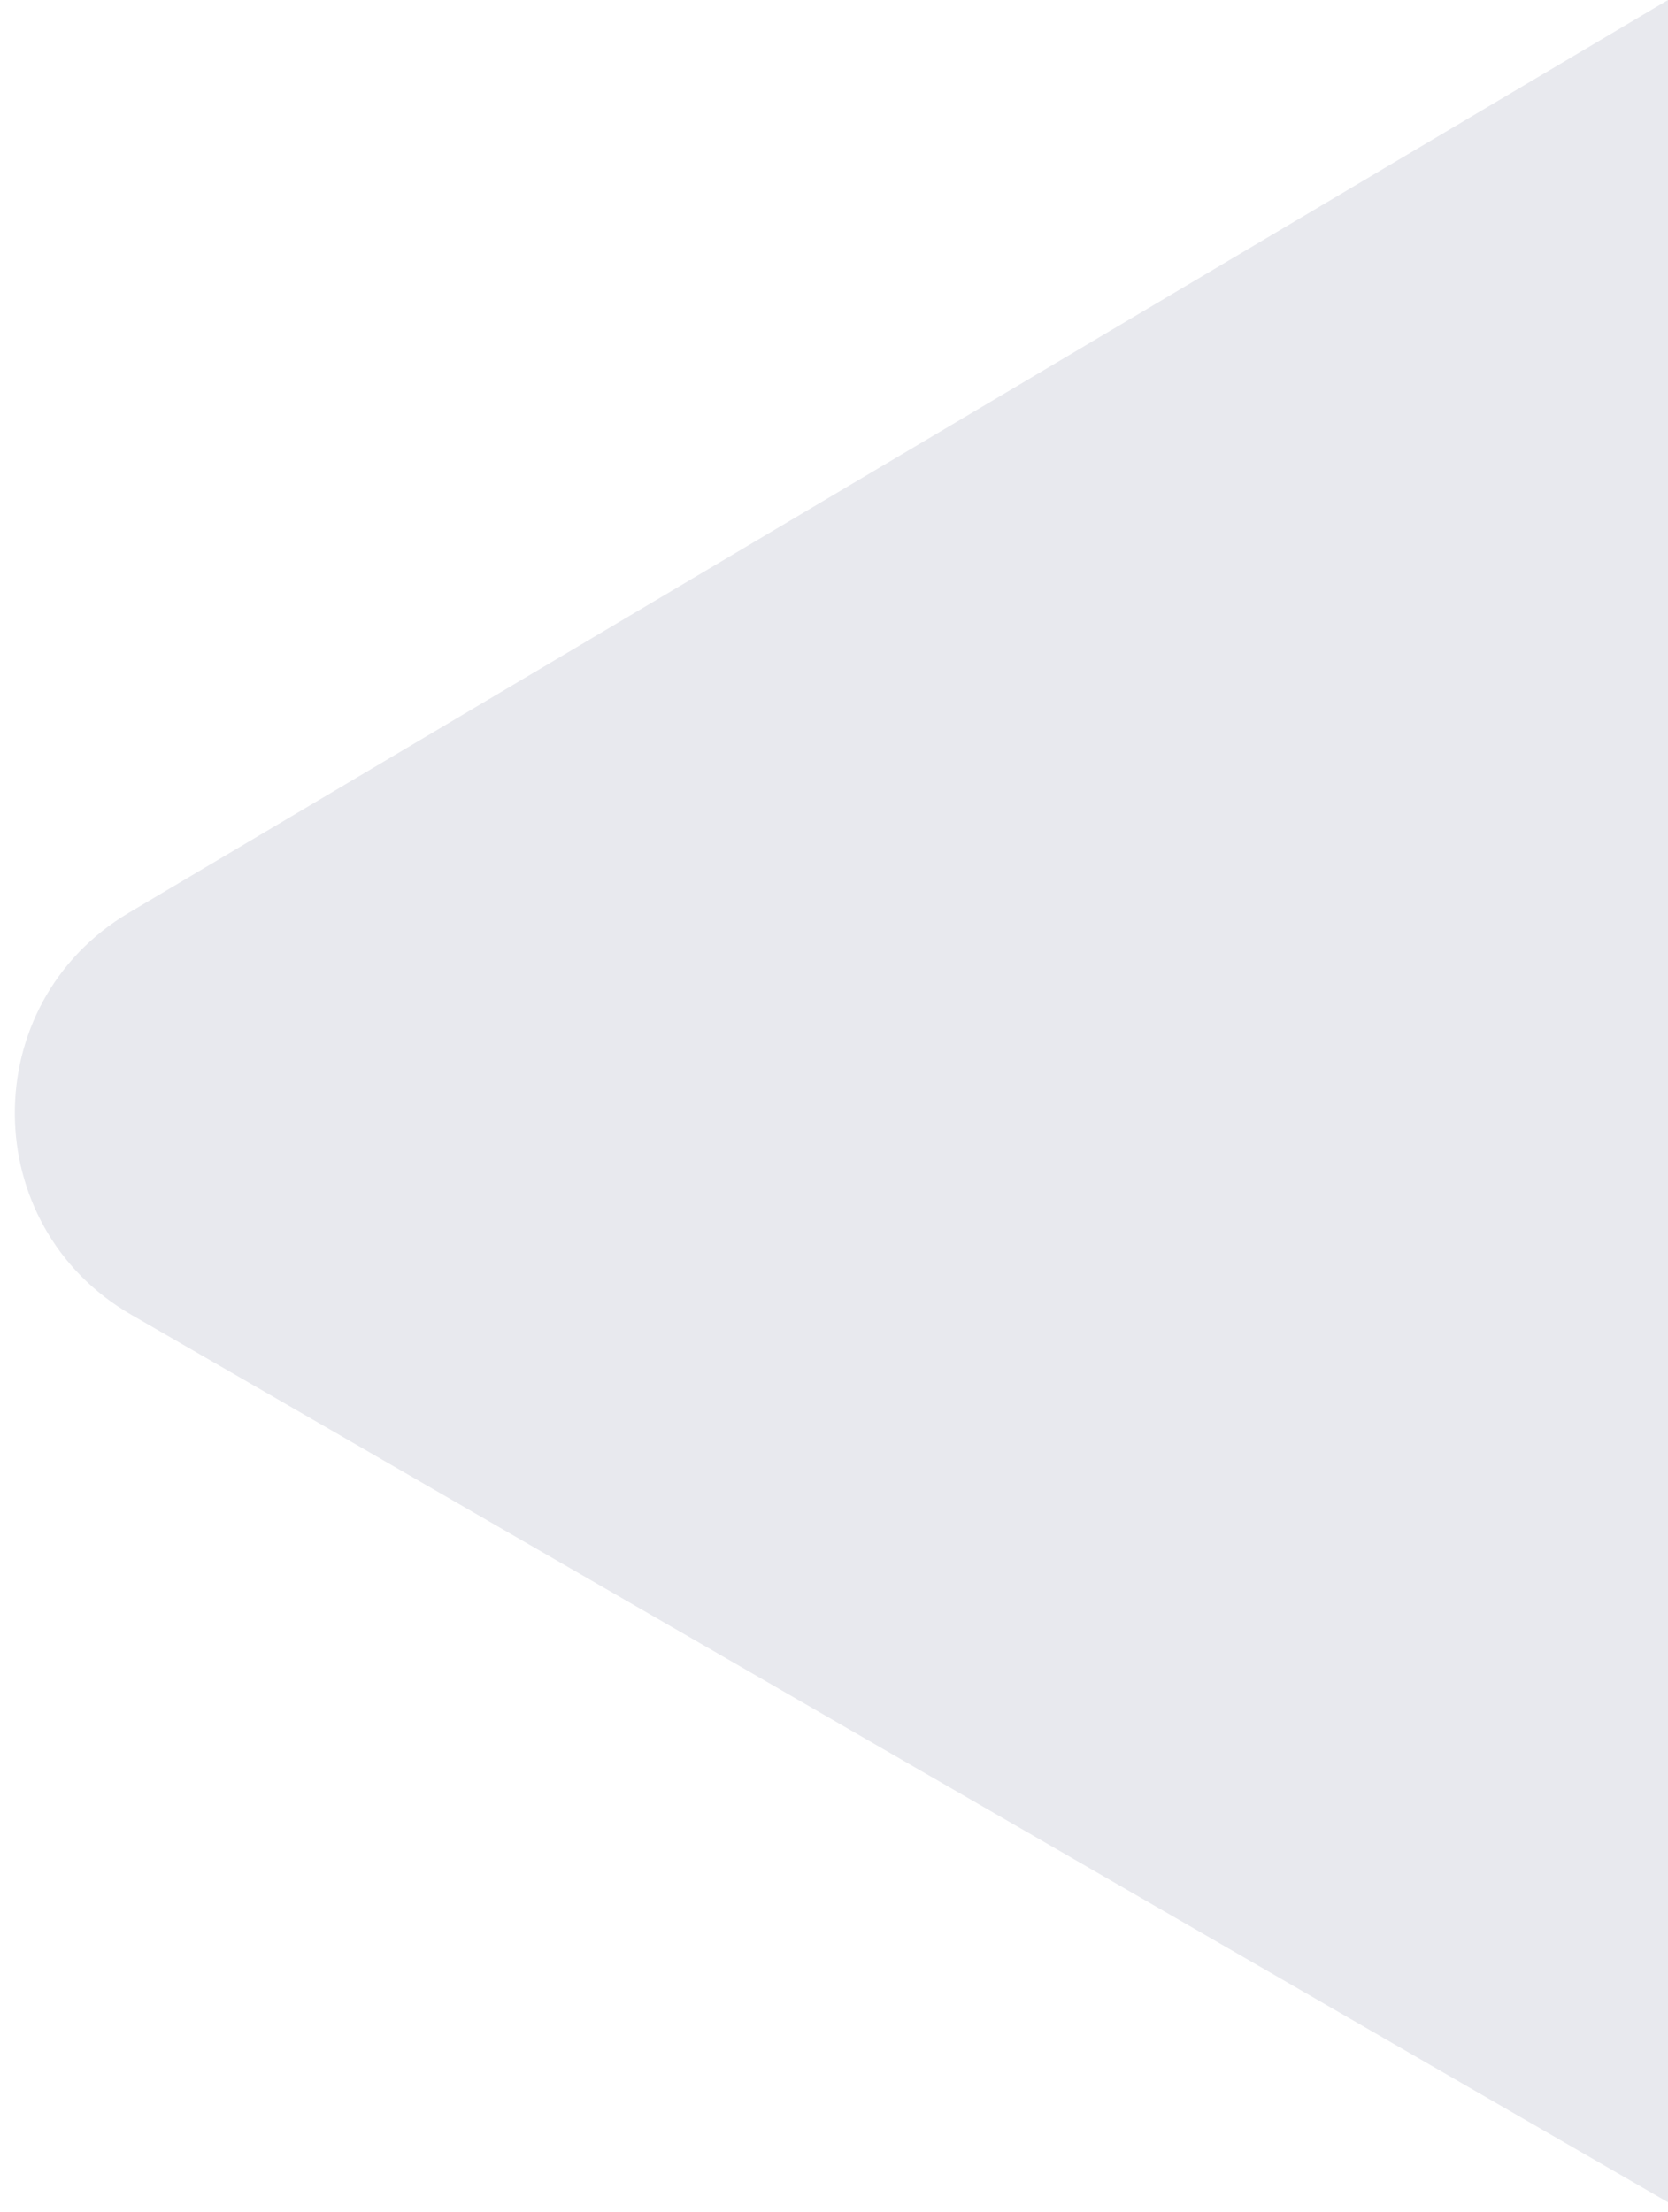 <svg width="86" height="114" viewBox="0 0 86 114" fill="none" xmlns="http://www.w3.org/2000/svg">
<path d="M86 113.5V0L6.645 47.041C-1.249 51.72 -1.183 63.167 6.764 67.756L86 113.5Z" fill="#E8E9EE"/>
</svg>
